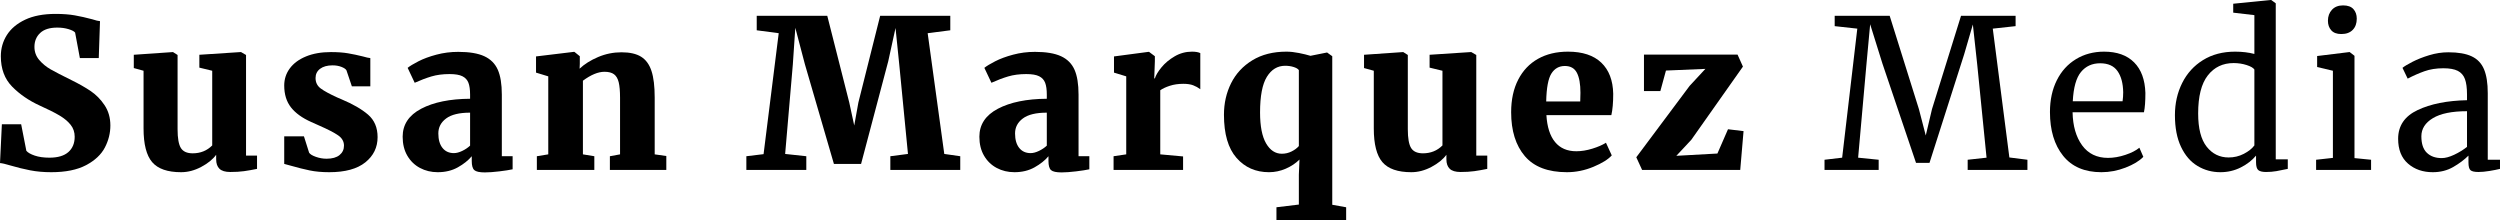 <?xml version="1.0" standalone="no"?>
<!DOCTYPE svg PUBLIC "-//W3C//DTD SVG 1.1//EN" "http://www.w3.org/Graphics/SVG/1.1/DTD/svg11.dtd">
<!--Generator: Xara Designer (www.xara.com), SVG filter version: 6.6.0.7-->
<svg fill="none" fill-rule="evenodd" stroke="black" stroke-width="0.501" stroke-linejoin="bevel" stroke-miterlimit="10" font-family="Times New Roman" font-size="16" style="font-variant-ligatures:none" xmlns:xlink="http://www.w3.org/1999/xlink" xmlns="http://www.w3.org/2000/svg" version="1.1" overflow="visible" width="273.868pt" height="24.114pt" viewBox="342.078 -512.864 273.868 24.114">
 <defs>
  <style type="text/css">@import url('https://themes.googleusercontent.com/fonts/css?family=Open Sans:400,600');</style>
 </defs>
 <g id="Page background" transform="scale(1 -1)"/>
 <g id="Layer 1" transform="scale(1 -1)">
  <g id="Group" fill-rule="nonzero" stroke-linejoin="round" stroke-linecap="round" stroke="none" stroke-width="3.527" fill="#000000">
   <g id="Group_1">
    <path d="M 347.692,494 C 346.859,494 346.09,494.068 345.385,494.205 C 344.681,494.341 343.942,494.523 343.169,494.75 C 342.669,494.902 342.306,494.985 342.078,495 L 342.283,499.25 L 344.396,499.25 L 344.965,496.341 C 345.131,496.144 345.438,495.97 345.885,495.818 C 346.332,495.667 346.866,495.591 347.487,495.591 C 348.412,495.591 349.105,495.795 349.567,496.205 C 350.029,496.614 350.26,497.174 350.26,497.886 C 350.26,498.386 350.112,498.822 349.817,499.193 C 349.522,499.564 349.112,499.905 348.59,500.216 C 348.067,500.527 347.351,500.886 346.442,501.295 C 345.245,501.841 344.234,502.534 343.408,503.375 C 342.582,504.216 342.169,505.326 342.169,506.705 C 342.169,507.553 342.389,508.326 342.828,509.023 C 343.268,509.72 343.934,510.28 344.828,510.705 C 345.722,511.129 346.836,511.341 348.169,511.341 C 348.972,511.341 349.673,511.288 350.272,511.182 C 350.87,511.076 351.51,510.932 352.192,510.75 C 352.556,510.629 352.836,510.561 353.033,510.546 L 352.897,506.5 L 350.828,506.5 L 350.306,509.296 C 350.2,509.432 349.961,509.557 349.59,509.671 C 349.218,509.784 348.806,509.841 348.351,509.841 C 347.518,509.841 346.893,509.644 346.476,509.25 C 346.059,508.856 345.851,508.349 345.851,507.727 C 345.851,507.182 346.025,506.705 346.374,506.296 C 346.722,505.886 347.143,505.542 347.635,505.261 C 348.128,504.981 348.881,504.591 349.897,504.091 C 350.7,503.697 351.4,503.299 351.999,502.898 C 352.597,502.496 353.109,501.977 353.533,501.341 C 353.957,500.705 354.169,499.962 354.169,499.114 C 354.169,498.28 353.969,497.477 353.567,496.705 C 353.165,495.932 352.48,495.288 351.51,494.773 C 350.54,494.258 349.268,494 347.692,494 Z" marker-start="none" marker-end="none"/>
    <path d="M 367.304,494.023 C 366.758,494.023 366.364,494.14 366.122,494.375 C 365.879,494.61 365.758,494.955 365.758,495.409 L 365.758,495.909 C 365.395,495.409 364.849,494.966 364.122,494.58 C 363.395,494.193 362.66,494 361.917,494 C 360.432,494 359.376,494.367 358.747,495.102 C 358.118,495.837 357.804,497.068 357.804,498.795 L 357.804,505.114 L 356.735,505.409 L 356.735,506.864 L 361.008,507.159 L 361.031,507.159 L 361.531,506.841 L 361.531,498.705 C 361.531,497.72 361.652,497.034 361.894,496.648 C 362.137,496.261 362.569,496.068 363.19,496.068 C 364.038,496.068 364.751,496.356 365.326,496.932 L 365.326,505.114 L 363.917,505.455 L 363.917,506.864 L 368.417,507.159 L 368.485,507.159 L 369.031,506.841 L 369.031,495.818 L 370.235,495.818 L 370.235,494.364 C 369.72,494.258 369.247,494.174 368.815,494.114 C 368.383,494.053 367.879,494.023 367.304,494.023 Z" marker-start="none" marker-end="none"/>
    <path d="M 375.941,496.136 C 376.048,495.97 376.294,495.818 376.68,495.682 C 377.066,495.545 377.457,495.477 377.851,495.477 C 378.472,495.477 378.945,495.61 379.271,495.875 C 379.597,496.14 379.76,496.485 379.76,496.909 C 379.76,497.364 379.548,497.739 379.123,498.034 C 378.699,498.33 378.002,498.689 377.032,499.114 L 376.169,499.5 C 375.184,499.939 374.445,500.474 373.953,501.102 C 373.46,501.731 373.214,502.53 373.214,503.5 C 373.214,504.197 373.419,504.822 373.828,505.375 C 374.237,505.928 374.828,506.364 375.601,506.682 C 376.373,507 377.282,507.159 378.328,507.159 C 379.055,507.159 379.684,507.114 380.214,507.023 C 380.745,506.932 381.282,506.818 381.828,506.682 C 382.192,506.576 382.464,506.515 382.646,506.5 L 382.646,503.409 L 380.623,503.409 L 380.032,505.159 C 379.957,505.296 379.775,505.421 379.487,505.534 C 379.199,505.648 378.873,505.705 378.51,505.705 C 377.934,505.705 377.479,505.58 377.146,505.33 C 376.813,505.08 376.646,504.742 376.646,504.318 C 376.646,503.833 376.835,503.451 377.214,503.171 C 377.593,502.89 378.199,502.561 379.032,502.182 L 379.51,501.977 C 380.737,501.462 381.699,500.905 382.396,500.307 C 383.093,499.708 383.442,498.886 383.442,497.841 C 383.442,496.72 382.995,495.799 382.101,495.08 C 381.207,494.36 379.888,494 378.146,494 C 377.343,494 376.631,494.064 376.01,494.193 C 375.388,494.322 374.707,494.492 373.964,494.705 L 373.214,494.909 L 373.214,497.932 L 375.373,497.932 L 375.941,496.136 Z" marker-start="none" marker-end="none"/>
    <path d="M 386.188,497.886 C 386.188,499.22 386.866,500.242 388.222,500.955 C 389.579,501.667 391.363,502.03 393.575,502.046 L 393.575,502.5 C 393.575,503.046 393.514,503.477 393.393,503.796 C 393.272,504.114 393.052,504.352 392.734,504.511 C 392.416,504.671 391.946,504.75 391.325,504.75 C 390.582,504.75 389.919,504.663 389.336,504.489 C 388.753,504.314 388.143,504.083 387.507,503.796 L 386.734,505.432 C 386.976,505.629 387.37,505.867 387.916,506.148 C 388.461,506.428 389.116,506.671 389.882,506.875 C 390.647,507.08 391.446,507.182 392.279,507.182 C 393.491,507.182 394.442,507.023 395.132,506.705 C 395.821,506.386 396.313,505.894 396.609,505.227 C 396.904,504.561 397.052,503.652 397.052,502.5 L 397.052,495.75 L 398.234,495.75 L 398.234,494.318 C 397.885,494.242 397.401,494.167 396.779,494.091 C 396.158,494.015 395.628,493.977 395.188,493.977 C 394.613,493.977 394.23,494.061 394.041,494.227 C 393.851,494.394 393.757,494.727 393.757,495.227 L 393.757,495.75 C 393.378,495.295 392.87,494.89 392.234,494.534 C 391.597,494.178 390.863,494 390.029,494 C 389.317,494 388.669,494.155 388.086,494.466 C 387.503,494.777 387.041,495.223 386.7,495.807 C 386.359,496.39 386.188,497.083 386.188,497.886 Z M 391.802,496.091 C 392.075,496.091 392.378,496.17 392.711,496.33 C 393.044,496.489 393.332,496.682 393.575,496.909 L 393.575,500.523 C 392.393,500.523 391.518,500.311 390.95,499.886 C 390.382,499.462 390.097,498.917 390.097,498.25 C 390.097,497.568 390.249,497.038 390.552,496.659 C 390.855,496.28 391.272,496.091 391.802,496.091 Z" marker-start="none" marker-end="none"/>
    <path d="M 402.139,504.5 L 400.798,504.909 L 400.798,506.682 L 404.935,507.182 L 405.003,507.182 L 405.594,506.705 L 405.594,505.864 L 405.571,505.341 C 406.101,505.841 406.776,506.265 407.594,506.614 C 408.412,506.962 409.268,507.136 410.162,507.136 C 411.071,507.136 411.787,506.974 412.31,506.648 C 412.833,506.322 413.211,505.803 413.446,505.091 C 413.681,504.379 413.798,503.409 413.798,502.182 L 413.798,495.955 L 415.071,495.773 L 415.071,494.25 L 408.889,494.25 L 408.889,495.75 L 410.003,495.955 L 410.003,502.159 C 410.003,502.886 409.954,503.451 409.855,503.852 C 409.757,504.254 409.586,504.546 409.344,504.727 C 409.101,504.909 408.753,505 408.298,505 C 407.601,505 406.814,504.674 405.935,504.023 L 405.935,495.955 L 407.185,495.75 L 407.185,494.25 L 400.889,494.25 L 400.889,495.75 L 402.139,495.955 L 402.139,504.5 Z" marker-start="none" marker-end="none"/>
    <path d="M 427.384,509.227 L 424.975,509.546 L 424.975,511.136 L 432.702,511.136 L 435.112,501.636 L 435.657,499.114 L 436.112,501.636 L 438.498,511.136 L 446.18,511.136 L 446.18,509.546 L 443.702,509.227 L 445.521,496 L 447.271,495.75 L 447.271,494.25 L 439.612,494.25 L 439.612,495.75 L 441.543,496 L 440.589,505.796 L 440.18,509.796 L 439.384,506.159 L 436.407,494.909 L 433.43,494.909 L 430.248,505.841 L 429.202,509.818 L 428.93,505.796 L 428.089,496 L 430.407,495.75 L 430.407,494.25 L 423.839,494.25 L 423.839,495.75 L 425.725,495.977 L 427.384,509.227 Z" marker-start="none" marker-end="none"/>
    <path d="M 449.366,497.886 C 449.366,499.22 450.044,500.242 451.4,500.955 C 452.757,501.667 454.541,502.03 456.753,502.046 L 456.753,502.5 C 456.753,503.046 456.692,503.477 456.571,503.796 C 456.45,504.114 456.23,504.352 455.912,504.511 C 455.594,504.671 455.124,504.75 454.503,504.75 C 453.76,504.75 453.097,504.663 452.514,504.489 C 451.931,504.314 451.321,504.083 450.685,503.796 L 449.912,505.432 C 450.154,505.629 450.548,505.867 451.094,506.148 C 451.639,506.428 452.294,506.671 453.06,506.875 C 453.825,507.08 454.624,507.182 455.457,507.182 C 456.669,507.182 457.62,507.023 458.31,506.705 C 458.999,506.386 459.491,505.894 459.787,505.227 C 460.082,504.561 460.23,503.652 460.23,502.5 L 460.23,495.75 L 461.412,495.75 L 461.412,494.318 C 461.063,494.242 460.579,494.167 459.957,494.091 C 459.336,494.015 458.806,493.977 458.366,493.977 C 457.791,493.977 457.408,494.061 457.219,494.227 C 457.029,494.394 456.935,494.727 456.935,495.227 L 456.935,495.75 C 456.556,495.295 456.048,494.89 455.412,494.534 C 454.775,494.178 454.041,494 453.207,494 C 452.495,494 451.847,494.155 451.264,494.466 C 450.681,494.777 450.219,495.223 449.878,495.807 C 449.537,496.39 449.366,497.083 449.366,497.886 Z M 454.98,496.091 C 455.253,496.091 455.556,496.17 455.889,496.33 C 456.222,496.489 456.51,496.682 456.753,496.909 L 456.753,500.523 C 455.571,500.523 454.696,500.311 454.128,499.886 C 453.56,499.462 453.275,498.917 453.275,498.25 C 453.275,497.568 453.427,497.038 453.73,496.659 C 454.033,496.28 454.45,496.091 454.98,496.091 Z" marker-start="none" marker-end="none"/>
    <path d="M 464.067,495.75 L 465.454,495.955 L 465.454,504.5 L 464.113,504.909 L 464.113,506.682 L 467.885,507.182 L 467.954,507.182 L 468.59,506.705 L 468.59,506.159 L 468.522,504.273 L 468.59,504.273 C 468.696,504.621 468.939,505.027 469.317,505.489 C 469.696,505.951 470.177,506.352 470.761,506.693 C 471.344,507.034 471.976,507.205 472.658,507.205 C 473.052,507.205 473.355,507.152 473.567,507.046 L 473.567,503.091 C 473.325,503.273 473.064,503.417 472.783,503.523 C 472.503,503.629 472.143,503.682 471.704,503.682 C 471.158,503.682 470.666,503.61 470.226,503.466 C 469.787,503.322 469.439,503.159 469.181,502.977 L 469.181,495.955 L 471.681,495.727 L 471.681,494.25 L 464.067,494.25 L 464.067,495.75 Z" marker-start="none" marker-end="none"/>
    <path d="M 481.909,490.159 L 484.364,490.455 L 484.364,493.727 L 484.432,495.386 C 484.023,494.977 483.523,494.644 482.932,494.386 C 482.341,494.129 481.727,494 481.091,494 C 479.636,494 478.451,494.523 477.534,495.568 C 476.617,496.614 476.159,498.189 476.159,500.295 C 476.159,501.553 476.42,502.705 476.943,503.75 C 477.466,504.796 478.242,505.633 479.273,506.261 C 480.303,506.89 481.545,507.205 483,507.205 C 483.424,507.205 483.883,507.155 484.375,507.057 C 484.867,506.958 485.288,506.856 485.636,506.75 L 487.455,507.114 L 488.023,506.705 L 488.023,490.432 L 489.545,490.159 L 489.545,488.75 L 481.909,488.75 L 481.909,490.159 Z M 482.5,496.023 C 482.879,496.023 483.235,496.106 483.568,496.273 C 483.901,496.439 484.167,496.636 484.364,496.864 L 484.364,505.182 C 484.273,505.318 484.083,505.432 483.795,505.523 C 483.508,505.614 483.197,505.659 482.864,505.659 C 482.03,505.659 481.364,505.258 480.864,504.455 C 480.364,503.652 480.114,502.349 480.114,500.545 C 480.114,499.045 480.333,497.917 480.773,497.159 C 481.212,496.402 481.788,496.023 482.5,496.023 Z" marker-start="none" marker-end="none"/>
    <path d="M 502.073,494.023 C 501.527,494.023 501.133,494.14 500.891,494.375 C 500.648,494.61 500.527,494.955 500.527,495.409 L 500.527,495.909 C 500.164,495.409 499.618,494.966 498.891,494.58 C 498.164,494.193 497.429,494 496.686,494 C 495.201,494 494.145,494.367 493.516,495.102 C 492.887,495.837 492.573,497.068 492.573,498.795 L 492.573,505.114 L 491.504,505.409 L 491.504,506.864 L 495.777,507.159 L 495.8,507.159 L 496.3,506.841 L 496.3,498.705 C 496.3,497.72 496.421,497.034 496.663,496.648 C 496.906,496.261 497.338,496.068 497.959,496.068 C 498.807,496.068 499.52,496.356 500.095,496.932 L 500.095,505.114 L 498.686,505.455 L 498.686,506.864 L 503.186,507.159 L 503.254,507.159 L 503.8,506.841 L 503.8,495.818 L 505.004,495.818 L 505.004,494.364 C 504.489,494.258 504.016,494.174 503.584,494.114 C 503.152,494.053 502.648,494.023 502.073,494.023 Z" marker-start="none" marker-end="none"/>
    <path d="M 513.733,494 C 511.657,494 510.12,494.587 509.12,495.761 C 508.12,496.936 507.62,498.538 507.62,500.568 C 507.62,501.947 507.877,503.136 508.392,504.136 C 508.907,505.136 509.631,505.898 510.563,506.421 C 511.495,506.943 512.589,507.205 513.847,507.205 C 515.438,507.205 516.654,506.803 517.495,506 C 518.336,505.197 518.771,504.061 518.801,502.591 C 518.801,501.621 518.733,500.841 518.597,500.25 L 511.483,500.25 C 511.559,498.962 511.873,497.981 512.426,497.307 C 512.979,496.633 513.756,496.295 514.756,496.295 C 515.317,496.295 515.904,496.39 516.517,496.58 C 517.131,496.769 517.627,496.985 518.006,497.227 L 518.642,495.841 C 518.248,495.402 517.578,494.985 516.631,494.591 C 515.684,494.197 514.718,494 513.733,494 Z M 515.188,501.75 L 515.211,502.705 C 515.211,503.659 515.082,504.386 514.824,504.886 C 514.567,505.386 514.127,505.636 513.506,505.636 C 512.87,505.636 512.377,505.36 512.029,504.807 C 511.68,504.254 511.491,503.235 511.46,501.75 L 515.188,501.75 Z" marker-start="none" marker-end="none"/>
    <path d="M 524.579,505.136 L 523.965,502.886 L 522.17,502.886 L 522.17,506.886 L 532.42,506.886 L 533.011,505.568 L 527.352,497.545 L 525.715,495.795 L 530.216,496.045 L 531.375,498.705 L 533.079,498.5 L 532.716,494.25 L 521.965,494.25 L 521.329,495.636 L 527.17,503.455 L 528.897,505.318 L 524.579,505.136 Z" marker-start="none" marker-end="none"/>
    <path d="M 545.54,509.727 L 543.063,510 L 543.063,511.136 L 549.086,511.136 L 552.29,500.909 L 553.04,498.023 L 553.722,500.909 L 556.904,511.136 L 562.881,511.136 L 562.881,510 L 560.381,509.727 L 562.199,495.614 L 564.177,495.364 L 564.177,494.25 L 557.631,494.25 L 557.631,495.364 L 559.699,495.591 L 558.677,505.796 L 558.199,510.182 L 557.245,506.909 L 553.449,495.023 L 551.972,495.023 L 548.29,505.909 L 546.949,510.205 L 546.54,505.796 L 545.631,495.591 L 547.881,495.364 L 547.881,494.25 L 541.949,494.25 L 541.949,495.364 L 543.881,495.591 L 545.54,509.727 Z" marker-start="none" marker-end="none"/>
    <path d="M 572.282,494 C 570.448,494 569.051,494.598 568.088,495.795 C 567.126,496.992 566.645,498.591 566.645,500.591 C 566.645,501.909 566.895,503.068 567.395,504.068 C 567.895,505.068 568.596,505.841 569.498,506.386 C 570.399,506.932 571.426,507.205 572.577,507.205 C 573.986,507.205 575.081,506.814 575.861,506.034 C 576.642,505.254 577.054,504.136 577.1,502.682 C 577.1,501.758 577.047,501.053 576.941,500.568 L 569.123,500.568 C 569.153,499.068 569.501,497.86 570.168,496.943 C 570.835,496.027 571.782,495.568 573.009,495.568 C 573.615,495.568 574.248,495.678 574.907,495.898 C 575.566,496.117 576.077,496.379 576.441,496.682 L 576.873,495.682 C 576.433,495.227 575.782,494.833 574.918,494.5 C 574.054,494.167 573.176,494 572.282,494 Z M 574.6,501.773 C 574.645,502.091 574.668,502.417 574.668,502.75 C 574.653,503.735 574.445,504.511 574.043,505.08 C 573.642,505.648 573.009,505.932 572.145,505.932 C 571.267,505.932 570.566,505.614 570.043,504.977 C 569.52,504.341 569.221,503.273 569.145,501.773 L 574.6,501.773 Z" marker-start="none" marker-end="none"/>
    <path d="M 585.312,494 C 584.403,494 583.569,494.227 582.812,494.682 C 582.054,495.136 581.452,495.833 581.005,496.773 C 580.558,497.712 580.335,498.871 580.335,500.25 C 580.335,501.538 580.6,502.712 581.13,503.773 C 581.66,504.833 582.422,505.671 583.414,506.284 C 584.407,506.898 585.577,507.205 586.926,507.205 C 587.698,507.205 588.403,507.121 589.039,506.955 L 589.039,511.205 L 586.721,511.477 L 586.721,512.455 L 590.812,512.864 L 590.88,512.864 L 591.38,512.5 L 591.38,495.409 L 592.698,495.409 L 592.698,494.364 C 592.213,494.258 591.793,494.174 591.437,494.114 C 591.081,494.053 590.706,494.023 590.312,494.023 C 589.918,494.023 589.638,494.091 589.471,494.227 C 589.304,494.364 589.221,494.652 589.221,495.091 L 589.221,495.818 C 588.797,495.303 588.24,494.871 587.551,494.523 C 586.861,494.174 586.115,494 585.312,494 Z M 586.221,495.614 C 586.812,495.614 587.365,495.746 587.88,496.011 C 588.395,496.277 588.782,496.583 589.039,496.932 L 589.039,505.25 C 588.918,505.432 588.634,505.595 588.187,505.739 C 587.74,505.883 587.266,505.955 586.766,505.955 C 585.585,505.955 584.641,505.504 583.937,504.602 C 583.232,503.701 582.88,502.311 582.88,500.432 C 582.88,498.795 583.191,497.583 583.812,496.795 C 584.433,496.008 585.236,495.614 586.221,495.614 Z" marker-start="none" marker-end="none"/>
    <path d="M 598.551,509.136 C 598.066,509.136 597.702,509.273 597.46,509.546 C 597.217,509.818 597.096,510.167 597.096,510.591 C 597.096,511.076 597.244,511.477 597.539,511.796 C 597.835,512.114 598.24,512.273 598.755,512.273 C 599.27,512.273 599.649,512.136 599.891,511.864 C 600.134,511.591 600.255,511.243 600.255,510.818 C 600.255,510.303 600.107,509.894 599.812,509.591 C 599.516,509.288 599.104,509.136 598.573,509.136 L 598.551,509.136 Z M 597.641,505.114 L 595.914,505.523 L 595.914,506.727 L 599.437,507.159 L 599.482,507.159 L 600.005,506.75 L 600.005,495.545 L 601.823,495.364 L 601.823,494.25 L 595.801,494.25 L 595.801,495.364 L 597.641,495.568 L 597.641,505.114 Z" marker-start="none" marker-end="none"/>
    <path d="M 604.787,497.659 C 604.787,499.083 605.499,500.133 606.923,500.807 C 608.347,501.481 610.15,501.841 612.332,501.886 L 612.332,502.523 C 612.332,503.235 612.256,503.796 612.105,504.205 C 611.953,504.614 611.692,504.913 611.321,505.102 C 610.95,505.292 610.423,505.386 609.741,505.386 C 608.969,505.386 608.275,505.277 607.662,505.057 C 607.048,504.837 606.438,504.568 605.832,504.25 L 605.264,505.432 C 605.461,505.599 605.825,505.818 606.355,506.091 C 606.885,506.364 607.499,506.606 608.196,506.818 C 608.893,507.03 609.59,507.136 610.287,507.136 C 611.363,507.136 612.215,506.989 612.844,506.693 C 613.472,506.398 613.923,505.924 614.196,505.273 C 614.469,504.621 614.605,503.75 614.605,502.659 L 614.605,495.364 L 615.946,495.364 L 615.946,494.364 C 615.643,494.288 615.26,494.212 614.798,494.136 C 614.336,494.061 613.931,494.023 613.582,494.023 C 613.158,494.023 612.87,494.087 612.719,494.216 C 612.567,494.345 612.491,494.629 612.491,495.068 L 612.491,495.818 C 612.037,495.364 611.48,494.947 610.821,494.568 C 610.162,494.189 609.416,494 608.582,494 C 607.491,494 606.586,494.314 605.866,494.943 C 605.147,495.572 604.787,496.477 604.787,497.659 Z M 609.559,495.545 C 609.953,495.545 610.408,495.667 610.923,495.909 C 611.438,496.152 611.908,496.439 612.332,496.773 L 612.332,500.682 C 610.681,500.682 609.434,500.428 608.594,499.92 C 607.753,499.413 607.332,498.75 607.332,497.932 C 607.332,497.114 607.533,496.511 607.934,496.125 C 608.336,495.739 608.878,495.545 609.559,495.545 Z" marker-start="none" marker-end="none"/>
   </g>
  </g>
 </g>
</svg>
